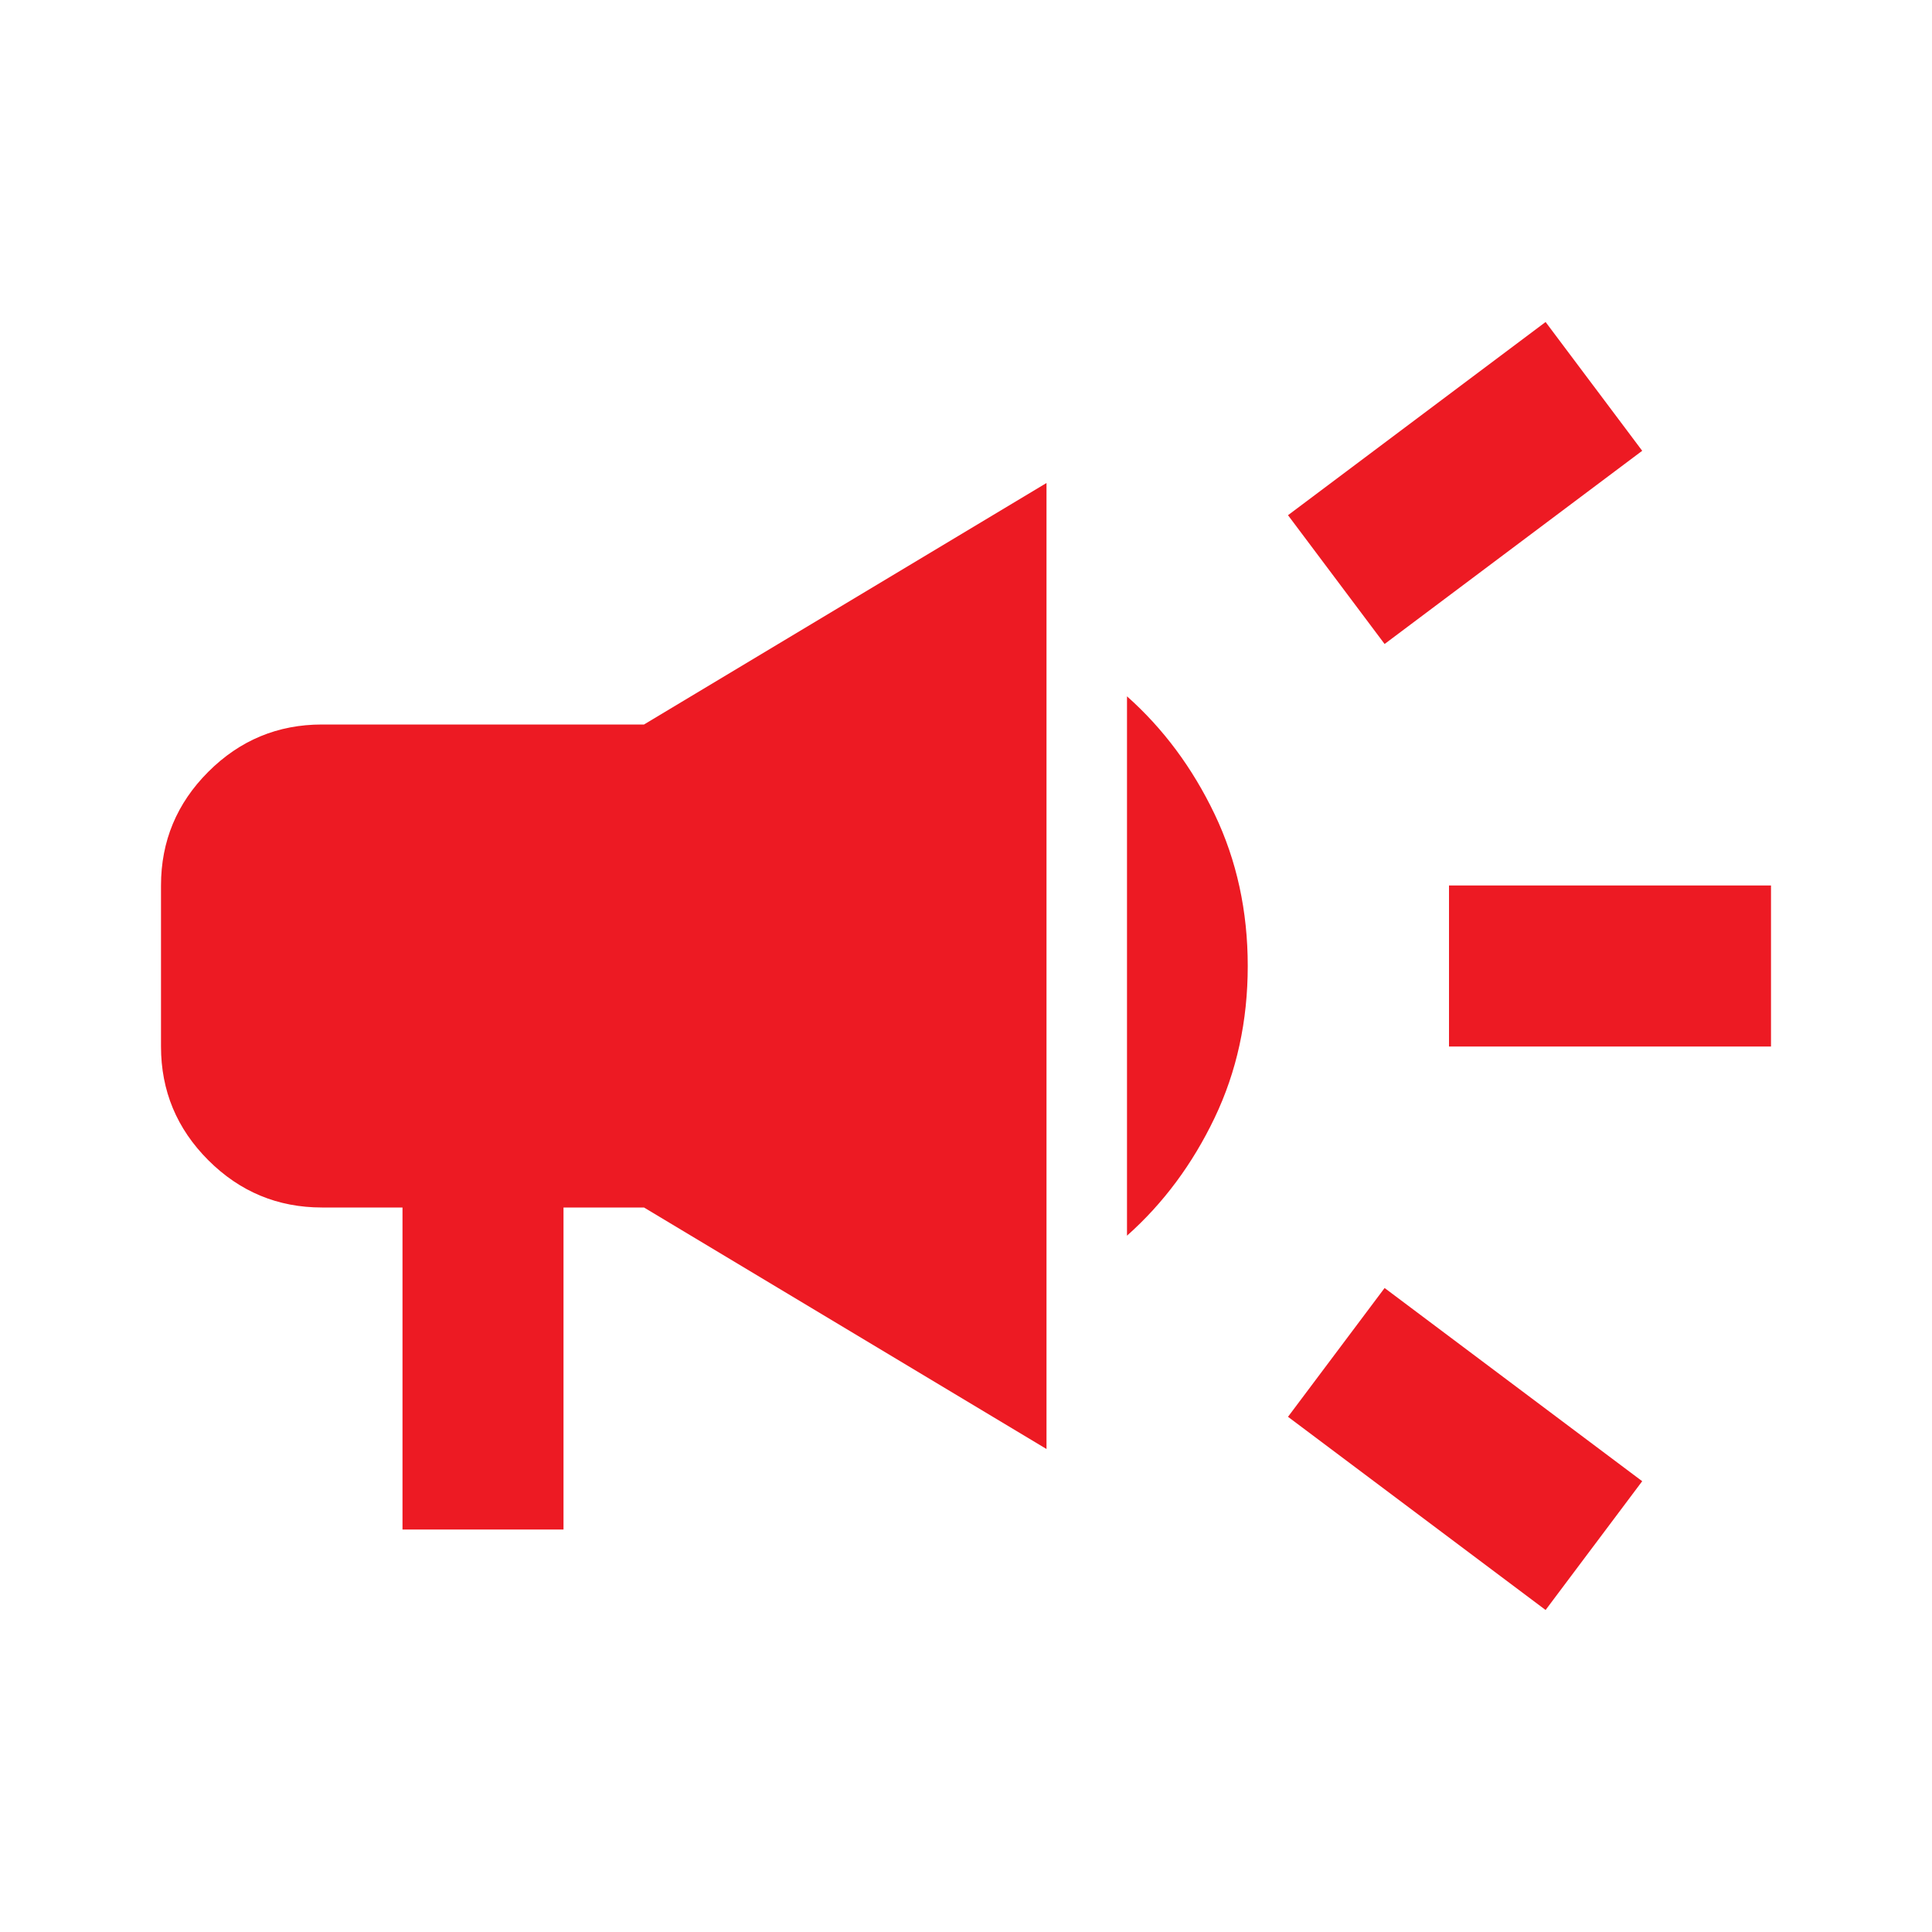 <svg width="24" height="24" viewBox="0 0 24 24" fill="none" xmlns="http://www.w3.org/2000/svg">
<mask id="mask0_463_2189" style="mask-type:alpha" maskUnits="userSpaceOnUse" x="0" y="0" width="24" height="24">
<rect width="24" height="24" fill="#D9D9D9"/>
</mask>
<g mask="url(#mask0_463_2189)">
<path d="M18 13V11H22V13H18ZM19.2 20L16 17.6L17.2 16L20.4 18.4L19.2 20ZM17.2 8L16 6.4L19.2 4L20.4 5.6L17.2 8ZM5 19V15H4C3.45 15 2.979 14.804 2.587 14.412C2.196 14.021 2 13.55 2 13V11C2 10.45 2.196 9.979 2.587 9.588C2.979 9.196 3.45 9 4 9H8L13 6V18L8 15H7V19H5ZM14 15.35V8.65C14.45 9.05 14.812 9.537 15.088 10.113C15.363 10.688 15.5 11.317 15.5 12C15.5 12.683 15.363 13.312 15.088 13.887C14.812 14.463 14.45 14.95 14 15.35Z" fill="#ED1A23"/>
</g>
</svg>
